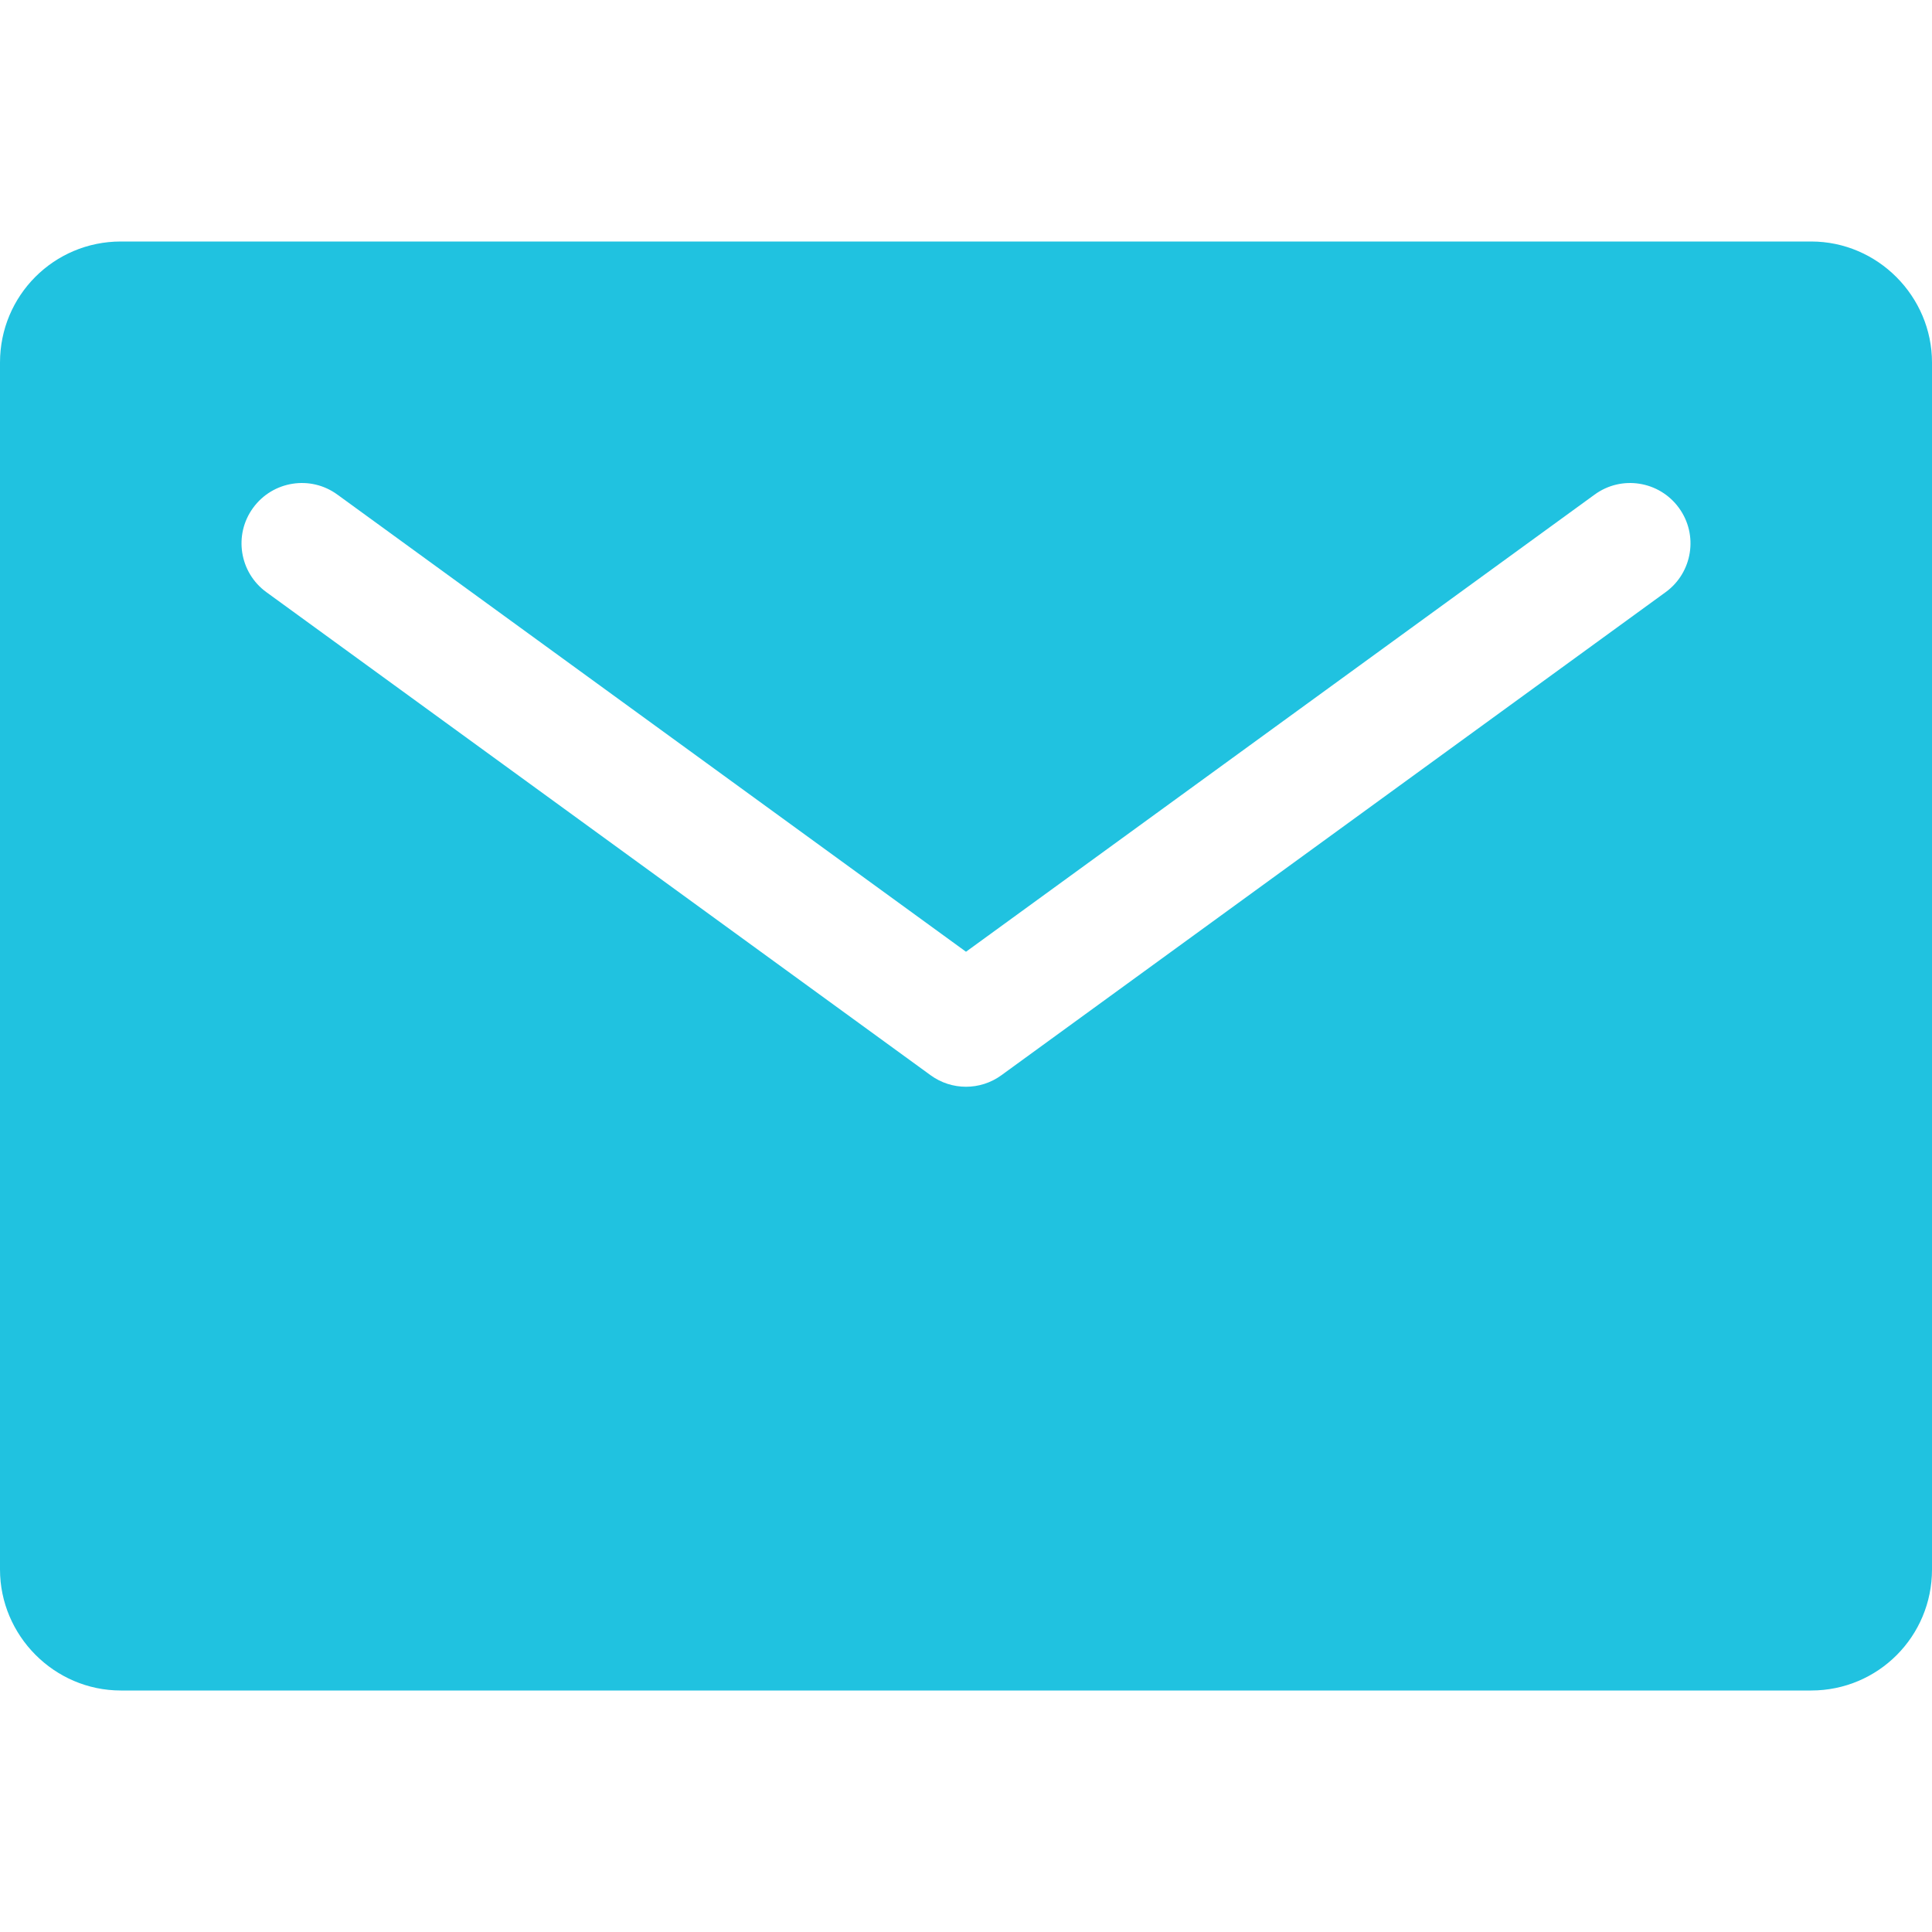 <?xml version="1.0" encoding="UTF-8"?>
<svg width="16px" height="16px" viewBox="0 0 16 16" version="1.1" xmlns="http://www.w3.org/2000/svg" xmlns:xlink="http://www.w3.org/1999/xlink">
    <!-- Generator: Sketch 43.2 (39069) - http://www.bohemiancoding.com/sketch -->
    <title>icon/32px/mail</title>
    <desc>Created with Sketch.</desc>
    <defs></defs>
    <g id="Page-1" stroke="none" stroke-width="1" fill="none" fill-rule="evenodd">
        <g id="icon/32px/mail" fill="#20C2E0">
            <path d="M0,3.002 C0,2.449 0.445,2 1.001,2 L14.999,2 C15.552,2 16,2.456 16,3.002 L16,12.998 C16,13.551 15.555,14 14.999,14 L1.001,14 C0.448,14 0,13.544 0,12.998 L0,3.002 Z M2.794,4.096 C2.571,3.933 2.258,3.983 2.096,4.206 C1.933,4.429 1.983,4.742 2.206,4.904 L7.706,8.904 C7.881,9.032 8.119,9.032 8.294,8.904 L13.794,4.904 C14.017,4.742 14.067,4.429 13.904,4.206 C13.742,3.983 13.429,3.933 13.206,4.096 L8,7.882 L2.794,4.096 Z" id="Combined-Shape"></path>
        </g>
    </g>
</svg>
